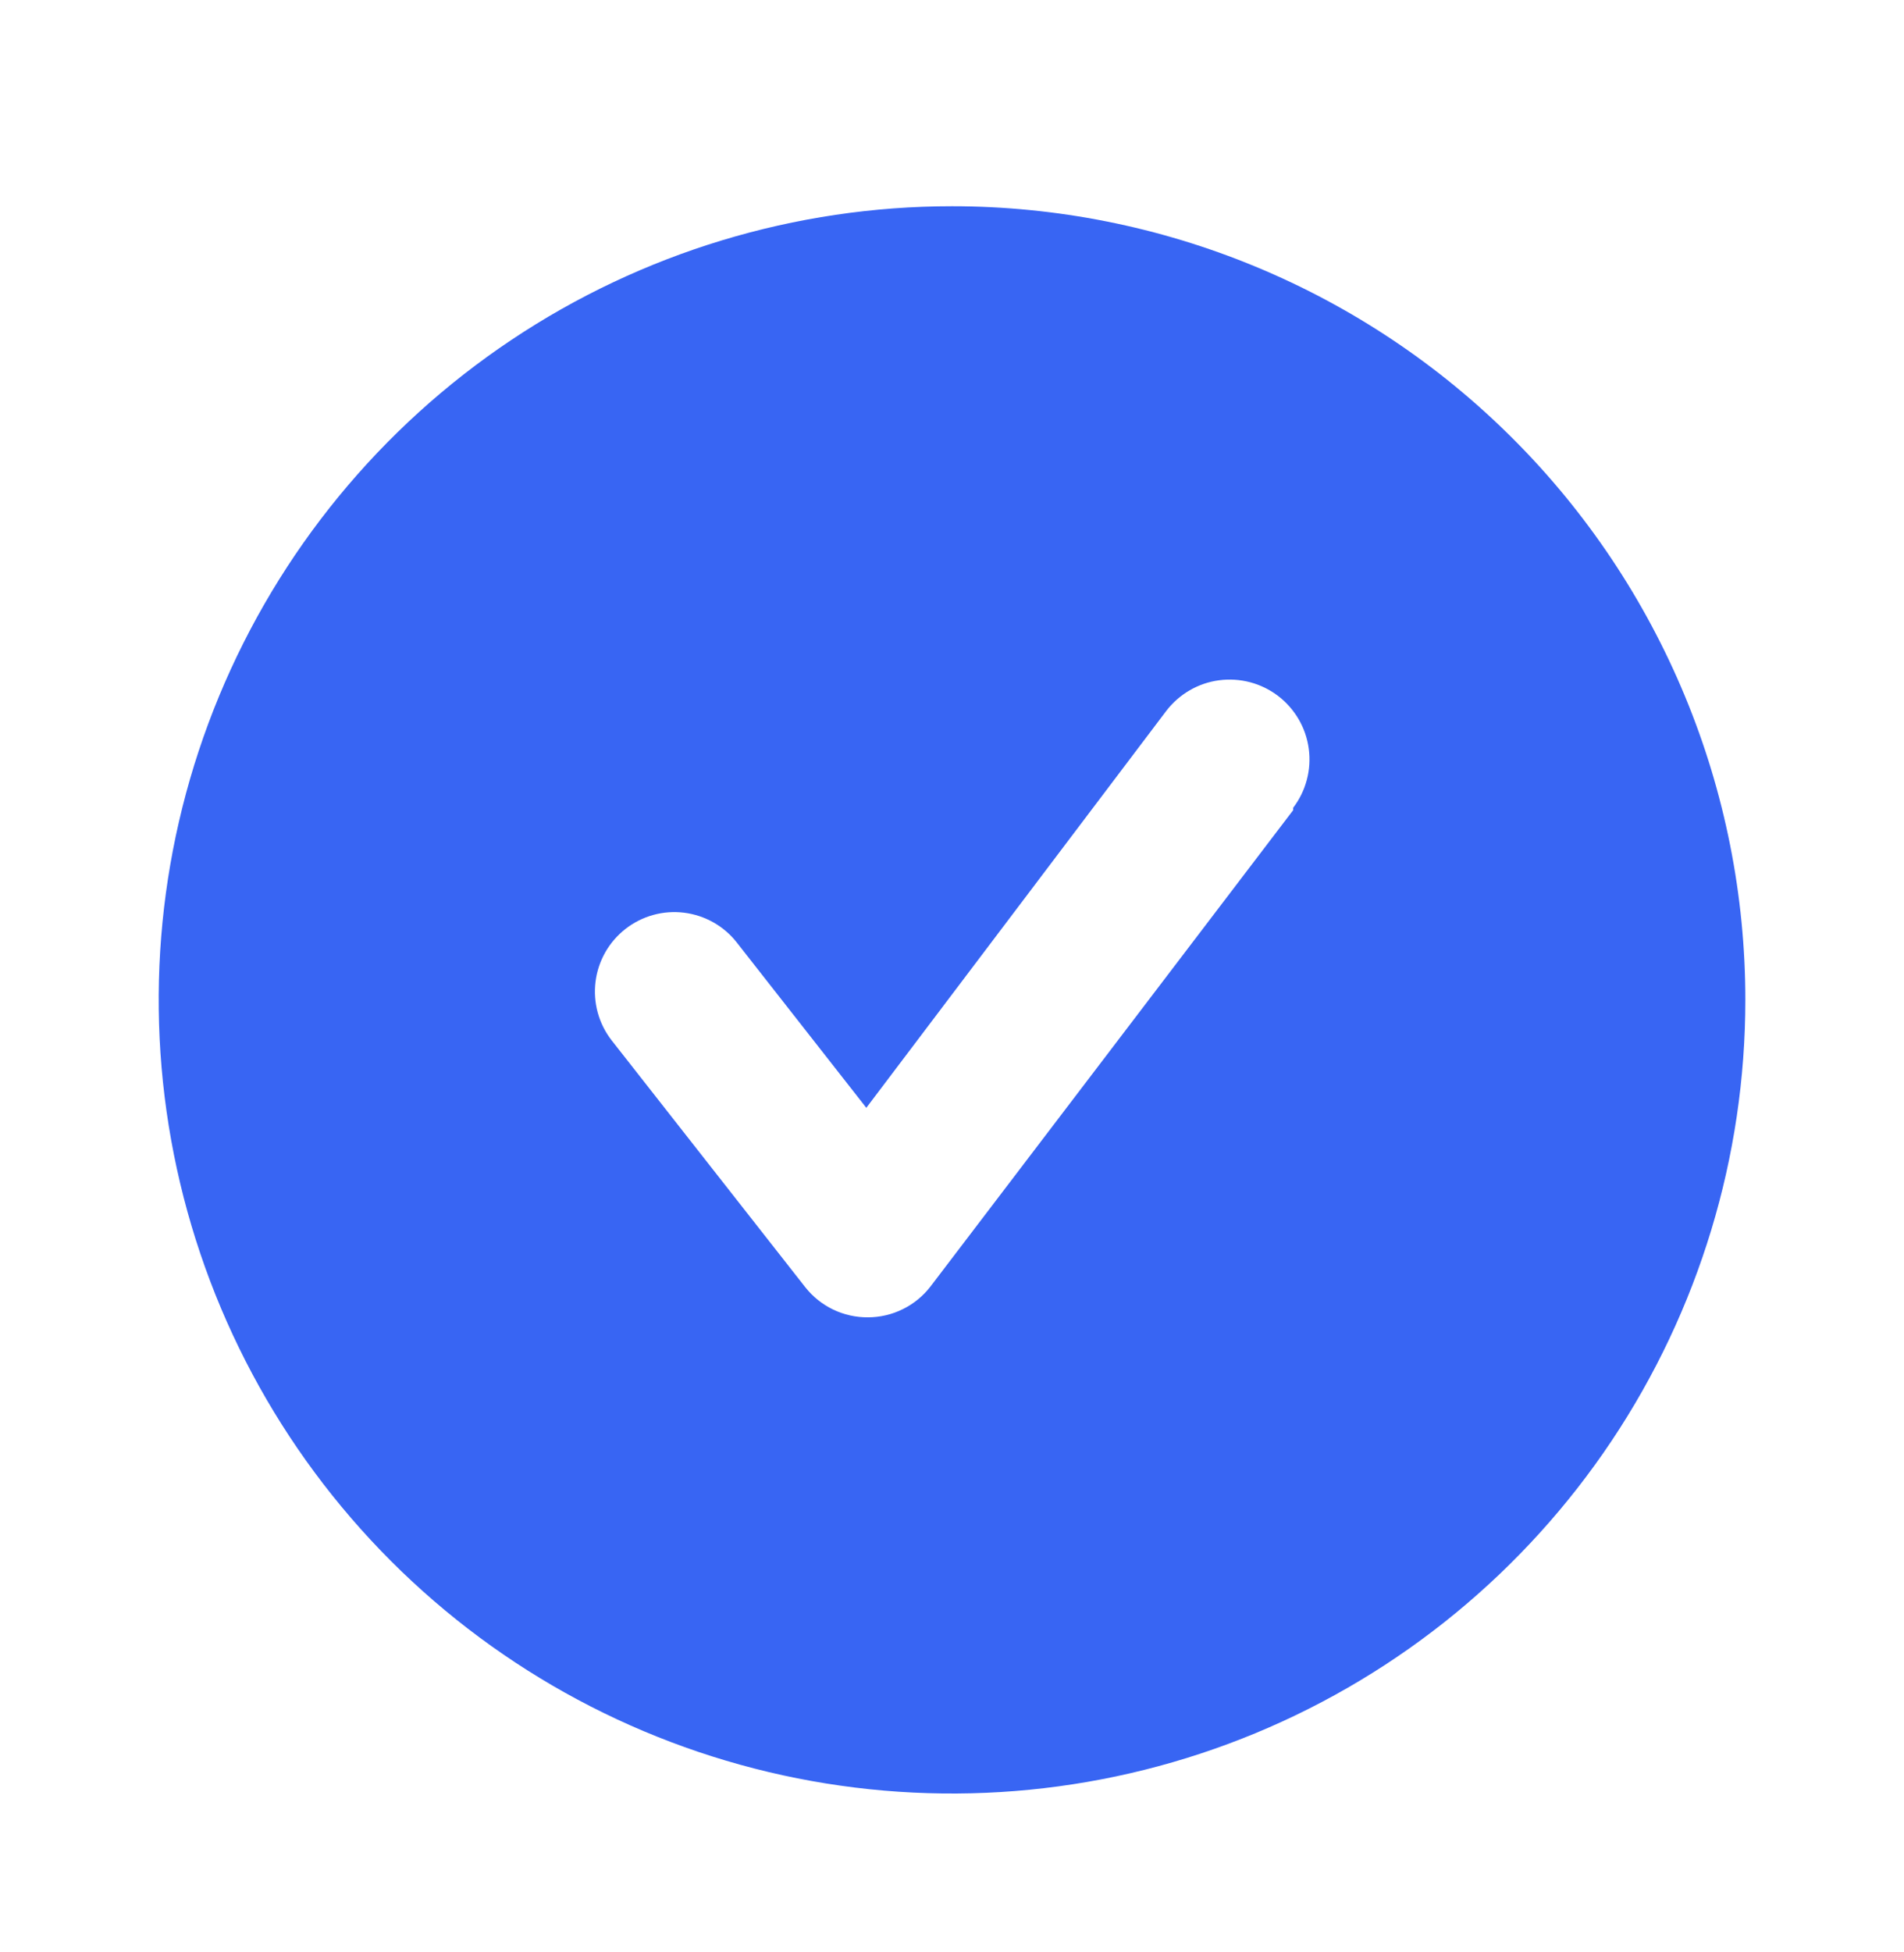 <svg width="40" height="41" viewBox="0 0 40 41" fill="none" xmlns="http://www.w3.org/2000/svg">
<path d="M20 4.331C16.704 4.331 13.481 5.309 10.741 7.14C8 8.971 5.864 11.574 4.602 14.62C3.341 17.665 3.011 21.016 3.654 24.249C4.297 27.482 5.884 30.452 8.215 32.783C10.546 35.114 13.515 36.701 16.748 37.344C19.982 37.987 23.333 37.657 26.378 36.396C29.424 35.134 32.026 32.998 33.858 30.257C35.689 27.516 36.667 24.294 36.667 20.998C36.667 18.809 36.236 16.642 35.398 14.62C34.56 12.598 33.333 10.76 31.785 9.213C30.238 7.665 28.4 6.437 26.378 5.6C24.356 4.762 22.189 4.331 20 4.331ZM27.167 17.014L19.55 27.014C19.395 27.216 19.195 27.38 18.967 27.492C18.739 27.605 18.488 27.664 18.233 27.664C17.98 27.666 17.73 27.609 17.502 27.5C17.274 27.39 17.074 27.23 16.917 27.031L12.85 21.848C12.715 21.675 12.616 21.477 12.558 21.266C12.5 21.055 12.484 20.834 12.511 20.616C12.538 20.399 12.608 20.189 12.716 19.998C12.824 19.808 12.969 19.641 13.142 19.506C13.491 19.234 13.934 19.112 14.373 19.167C14.59 19.194 14.8 19.264 14.991 19.372C15.181 19.48 15.349 19.625 15.483 19.798L18.2 23.264L24.5 14.931C24.634 14.756 24.8 14.609 24.991 14.498C25.181 14.387 25.391 14.315 25.61 14.286C25.828 14.257 26.05 14.271 26.262 14.327C26.475 14.383 26.675 14.481 26.85 14.614C27.025 14.748 27.172 14.915 27.283 15.105C27.394 15.295 27.466 15.506 27.495 15.724C27.524 15.942 27.511 16.164 27.454 16.377C27.398 16.59 27.3 16.789 27.167 16.964V17.014Z" fill="#3865F3"/>
</svg>
